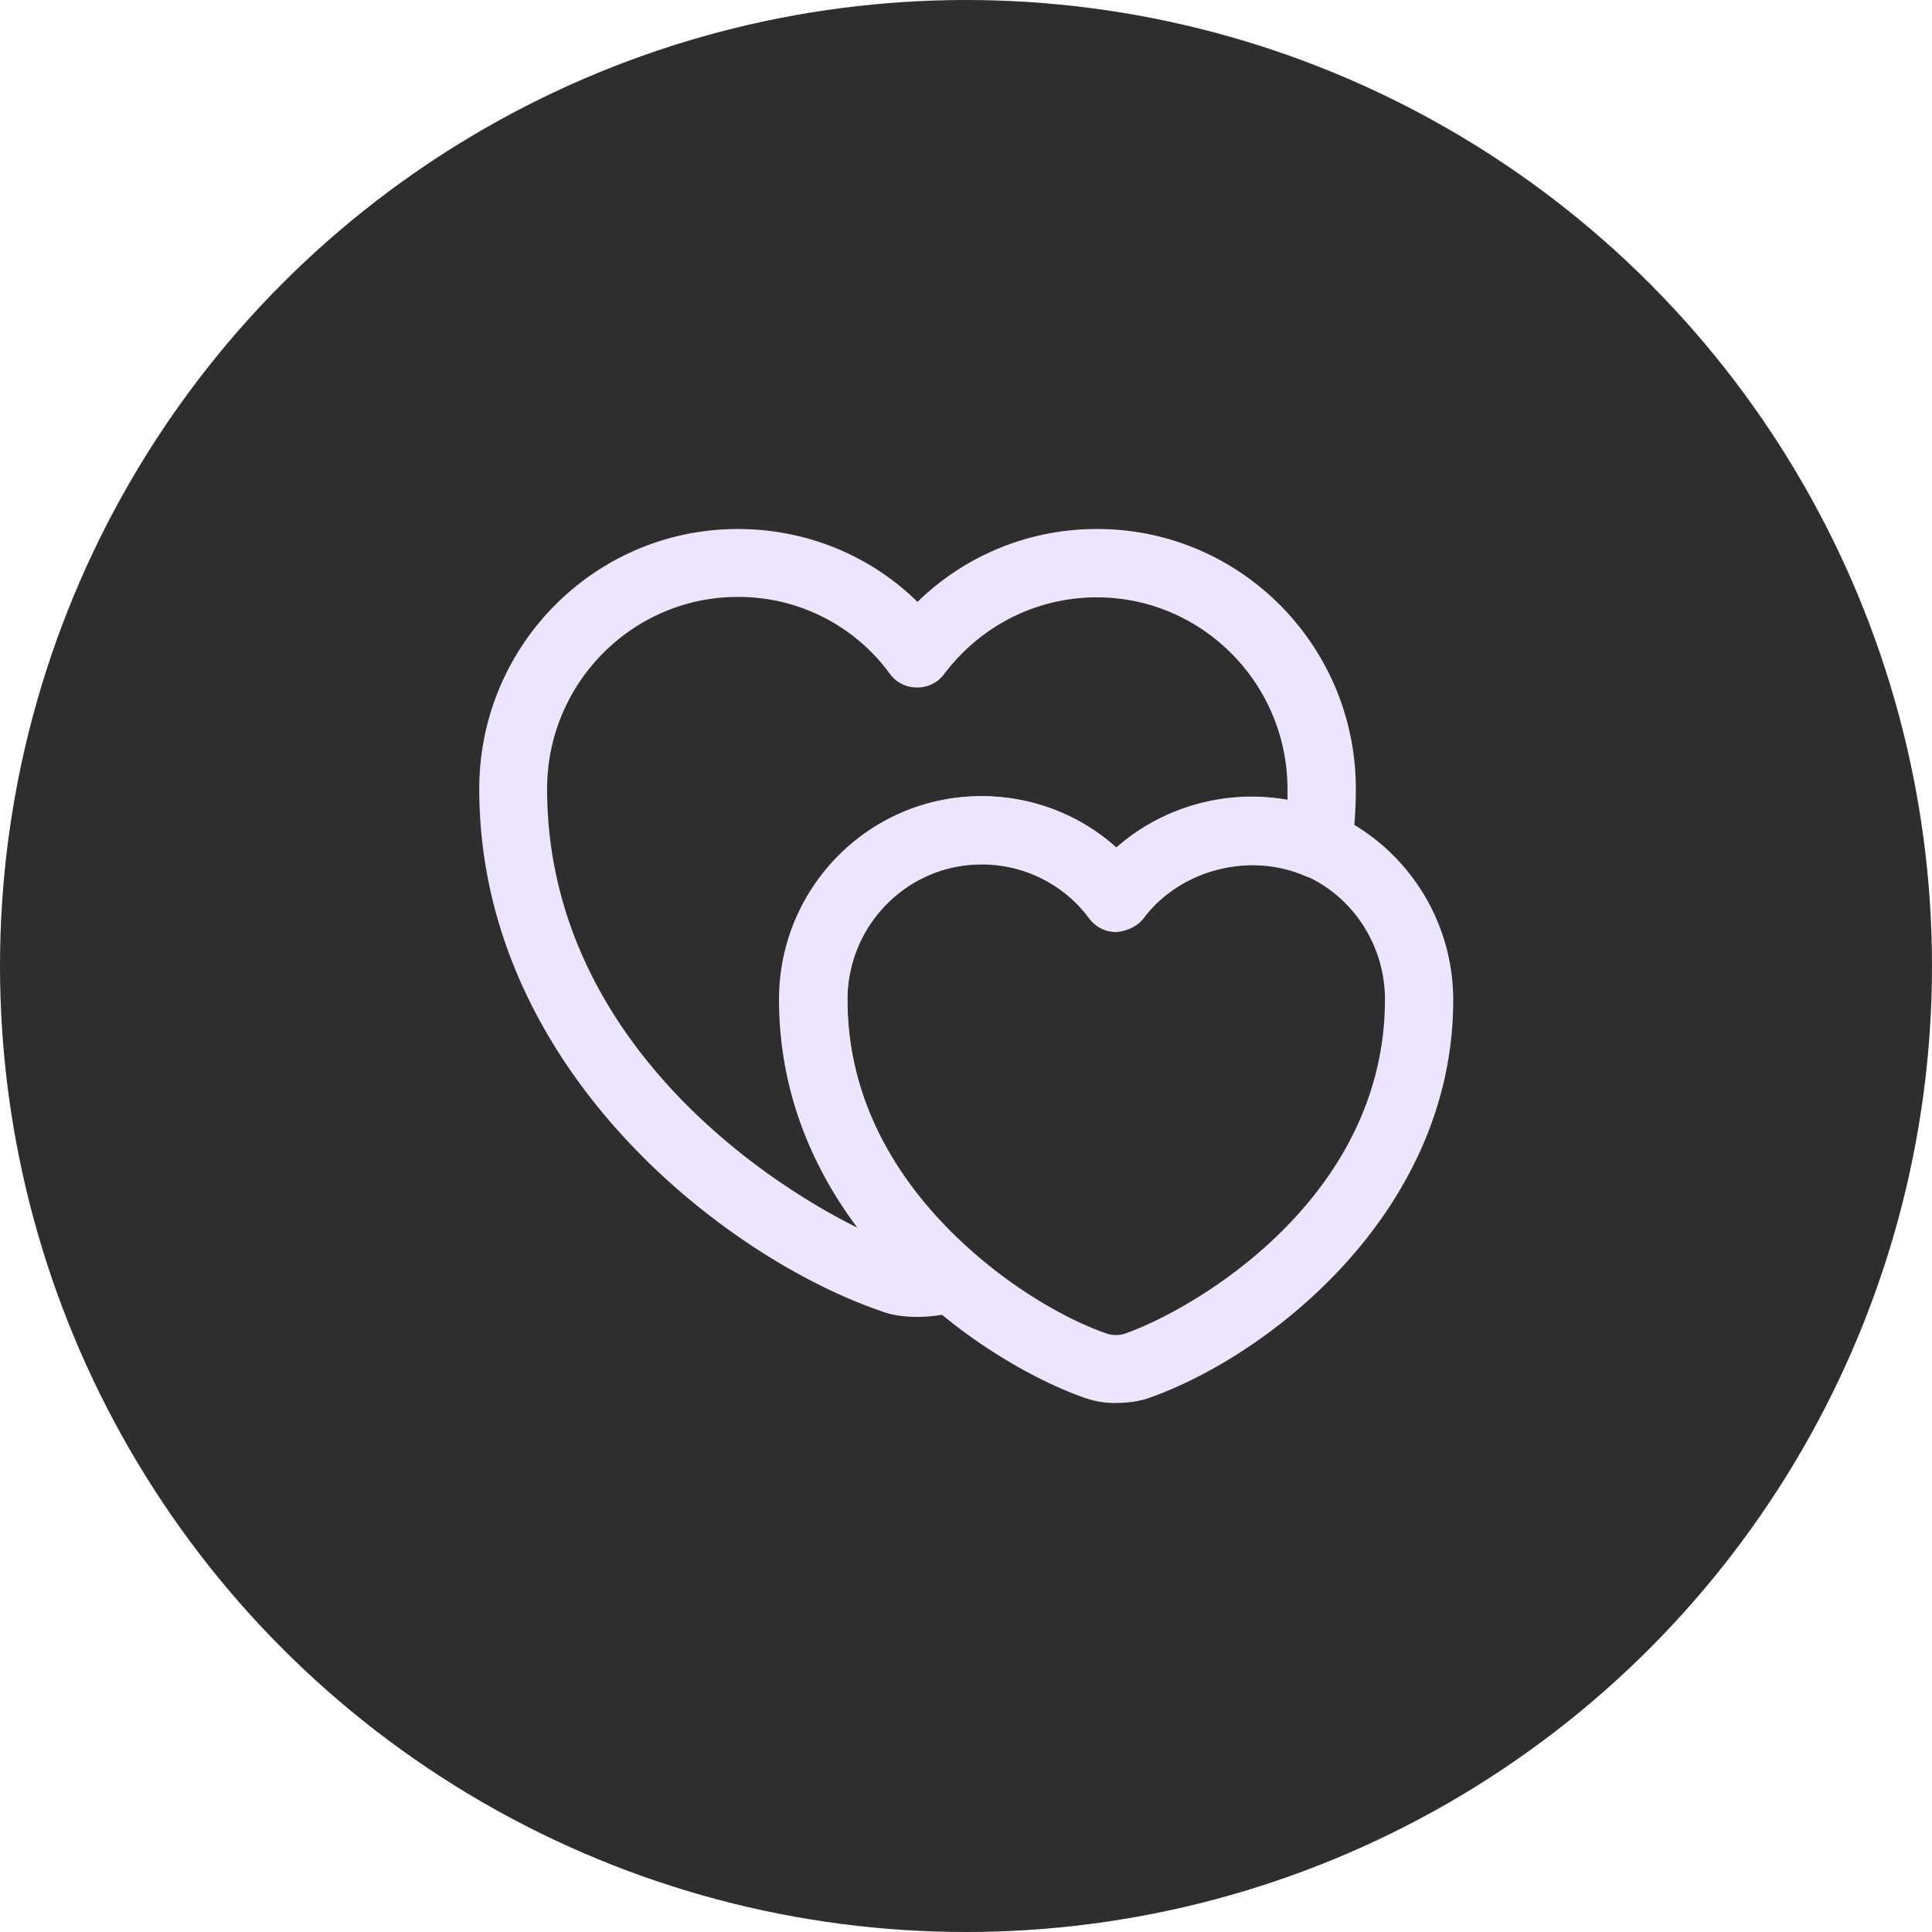 <svg xmlns="http://www.w3.org/2000/svg" width="32" height="32" fill="none"><circle cx="16" cy="16" r="16" fill="#2E2E2E"/><path fill="#EDE5FE" d="M15.19 21.812c-.217 0-.428-.03-.6-.098-2.565-.877-6.652-4.012-6.652-8.647 0-2.378 1.92-4.305 4.282-4.305 1.132 0 2.19.435 2.977 1.207a4.24 4.24 0 0 1 2.978-1.207c2.363 0 4.282 1.927 4.282 4.305q0 .483-.067.99a.59.59 0 0 1-.277.42.56.56 0 0 1-.503.03c-.922-.398-2.07-.098-2.67.705-.105.142-.308.217-.45.225a.55.55 0 0 1-.45-.225 2.21 2.21 0 0 0-1.785-.893c-1.222 0-2.22 1.005-2.22 2.243 0 1.95 1.117 3.337 2.063 4.17.135.12.202.292.187.472a.56.56 0 0 1-.27.435.8.8 0 0 1-.187.083c-.195.06-.413.09-.638.09M12.22 9.887c-1.74 0-3.158 1.425-3.158 3.18 0 3.922 3.263 6.337 5.138 7.267-.712-.952-1.297-2.212-1.297-3.78 0-1.86 1.5-3.367 3.344-3.367.84 0 1.628.307 2.236.855a3.4 3.4 0 0 1 2.842-.795v-.173c0-1.755-1.418-3.18-3.157-3.18-.998 0-1.92.465-2.528 1.268a.55.55 0 0 1-.45.225.55.55 0 0 1-.45-.225 3.1 3.1 0 0 0-2.52-1.275"/><path fill="#EDE5FE" d="M18.49 23.238a1.5 1.5 0 0 1-.494-.075c-.645-.218-1.688-.75-2.64-1.598-1.11-.983-2.438-2.648-2.438-5.01 0-1.86 1.5-3.367 3.345-3.367.84 0 1.627.307 2.235.854.945-.847 2.385-1.087 3.57-.57a3.39 3.39 0 0 1 2.002 3.09c0 3.555-3.12 5.94-5.085 6.608-.15.045-.322.067-.494.067m-2.234-8.925c-1.223 0-2.22 1.005-2.22 2.242 0 1.95 1.117 3.337 2.062 4.17.832.735 1.71 1.192 2.258 1.372a.5.5 0 0 0 .254 0c1.125-.382 4.328-2.22 4.328-5.542 0-.893-.525-1.703-1.328-2.055-.907-.398-2.07-.098-2.67.705-.105.143-.307.217-.45.225a.55.55 0 0 1-.45-.225 2.21 2.21 0 0 0-1.784-.893"/></svg>